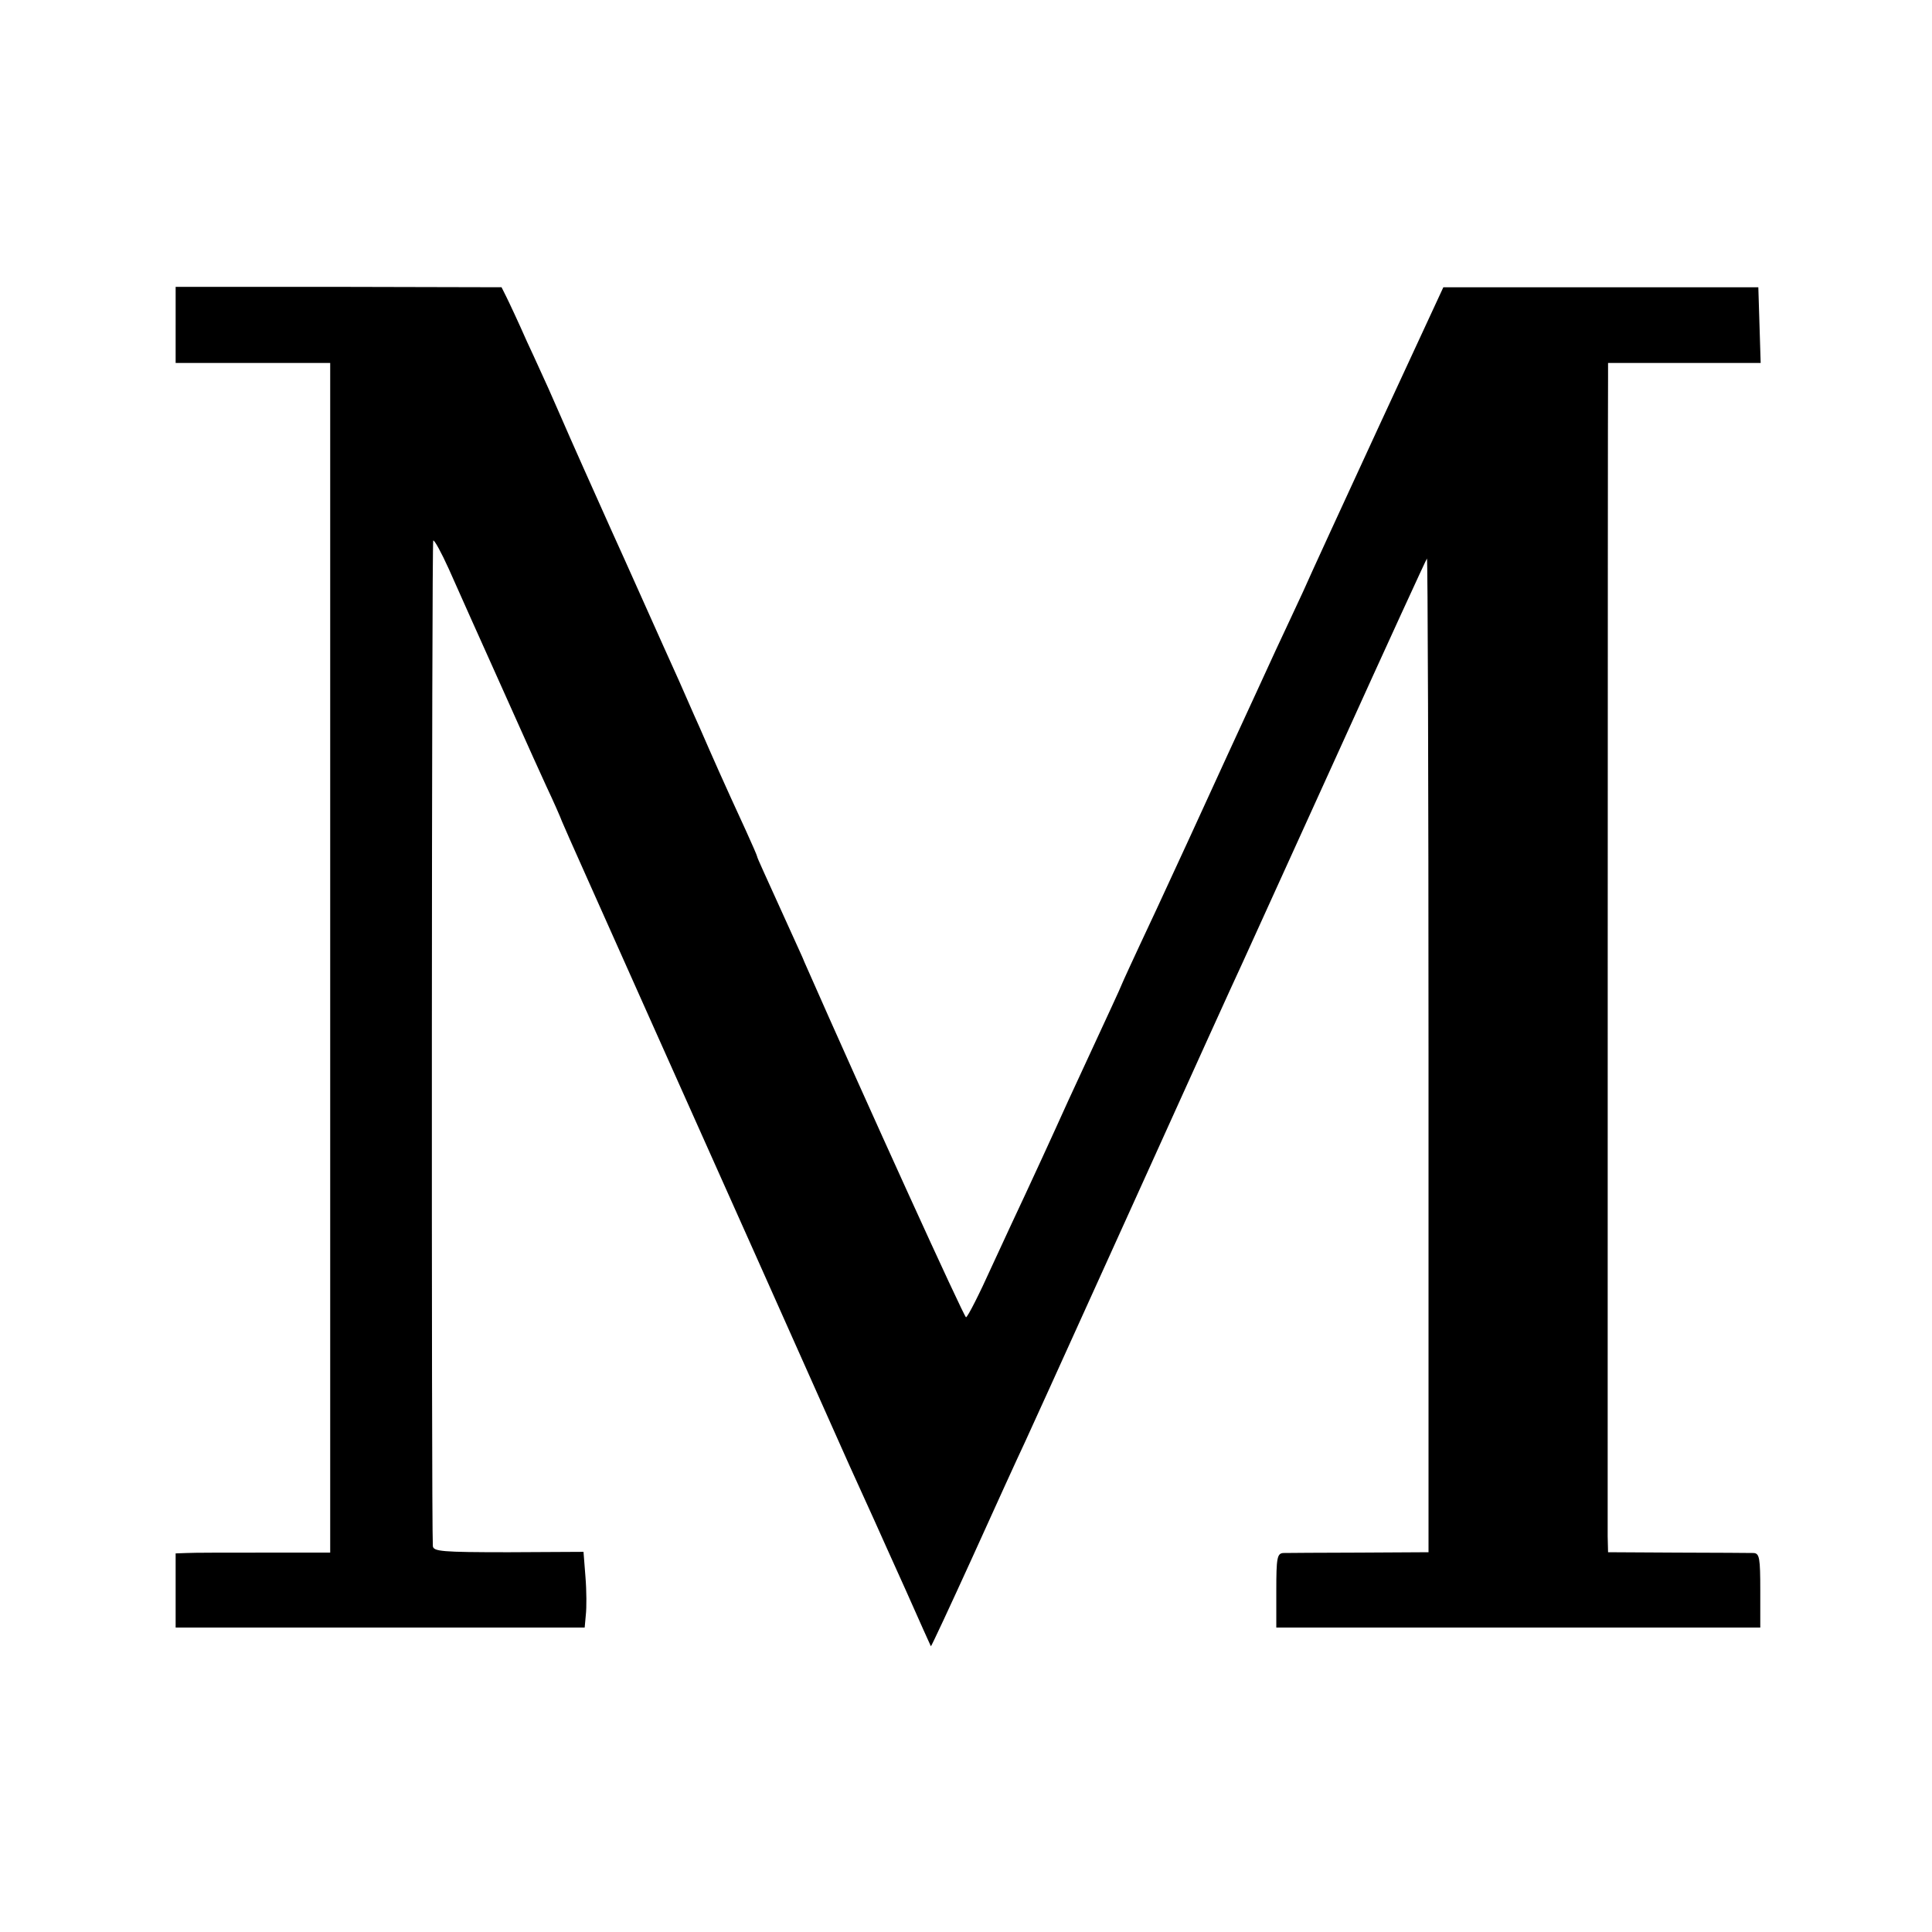 <?xml version="1.0" standalone="no"?>
<!DOCTYPE svg PUBLIC "-//W3C//DTD SVG 20010904//EN"
 "http://www.w3.org/TR/2001/REC-SVG-20010904/DTD/svg10.dtd">
<svg version="1.0" xmlns="http://www.w3.org/2000/svg"
 width="495pt" height="495pt" viewBox="0 0 495 495"
 preserveAspectRatio="xMidYMid meet">
<g transform="translate(0,495) scale(0.1,-0.1)"
fill="#000000" stroke="none">
<path d="M450 4118 l0 -98 198 0 198 0 0 -1524 0 -1524 -171 0 c-93 0 -182 0
-197 -1 l-28 -1 0 -95 0 -95 524 0 524 0 3 33 c2 17 2 61 -1 97 l-5 64 -192
-1 c-171 0 -193 2 -194 16 -4 69 -3 2574 1 2576 3 2 21 -31 40 -73 39 -88 76
-170 115 -257 15 -33 44 -98 65 -145 21 -47 52 -116 70 -155 18 -38 36 -79 40
-90 4 -11 106 -238 225 -505 195 -436 386 -863 511 -1144 25 -55 54 -119 64
-141 10 -22 46 -103 81 -180 34 -77 63 -141 64 -143 1 -1 48 100 105 225 57
126 118 260 136 298 38 83 23 50 304 670 122 270 235 519 252 555 16 36 129
283 250 550 121 267 222 487 224 489 2 2 4 -570 4 -1271 l0 -1275 -177 -1
c-98 0 -186 -1 -195 -1 -16 -1 -18 -13 -18 -96 l0 -95 620 0 620 0 0 95 c0 83
-2 95 -17 96 -10 0 -98 1 -195 1 l-178 1 -1 41 c0 52 0 2917 1 2969 l0 37 195
0 196 0 -3 97 -3 97 -404 0 -403 0 -164 -354 c-90 -195 -178 -386 -195 -425
-18 -38 -49 -106 -70 -150 -20 -44 -75 -163 -122 -265 -80 -175 -126 -275
-184 -400 -69 -147 -86 -185 -88 -190 -1 -3 -13 -30 -27 -60 -14 -30 -64 -138
-111 -240 -46 -102 -96 -210 -110 -240 -14 -30 -53 -113 -86 -185 -32 -71 -62
-130 -66 -130 -5 0 -255 549 -414 910 -4 11 -18 40 -29 65 -77 170 -92 202
-92 205 0 2 -13 32 -29 67 -59 128 -84 185 -118 263 -20 44 -43 98 -53 120
-40 88 -149 333 -173 385 -40 89 -108 241 -129 290 -11 25 -26 59 -33 75 -8
17 -32 71 -55 120 -22 50 -46 101 -53 115 l-12 24 -418 1 -417 0 0 -97z"/>
</g>
</svg>
